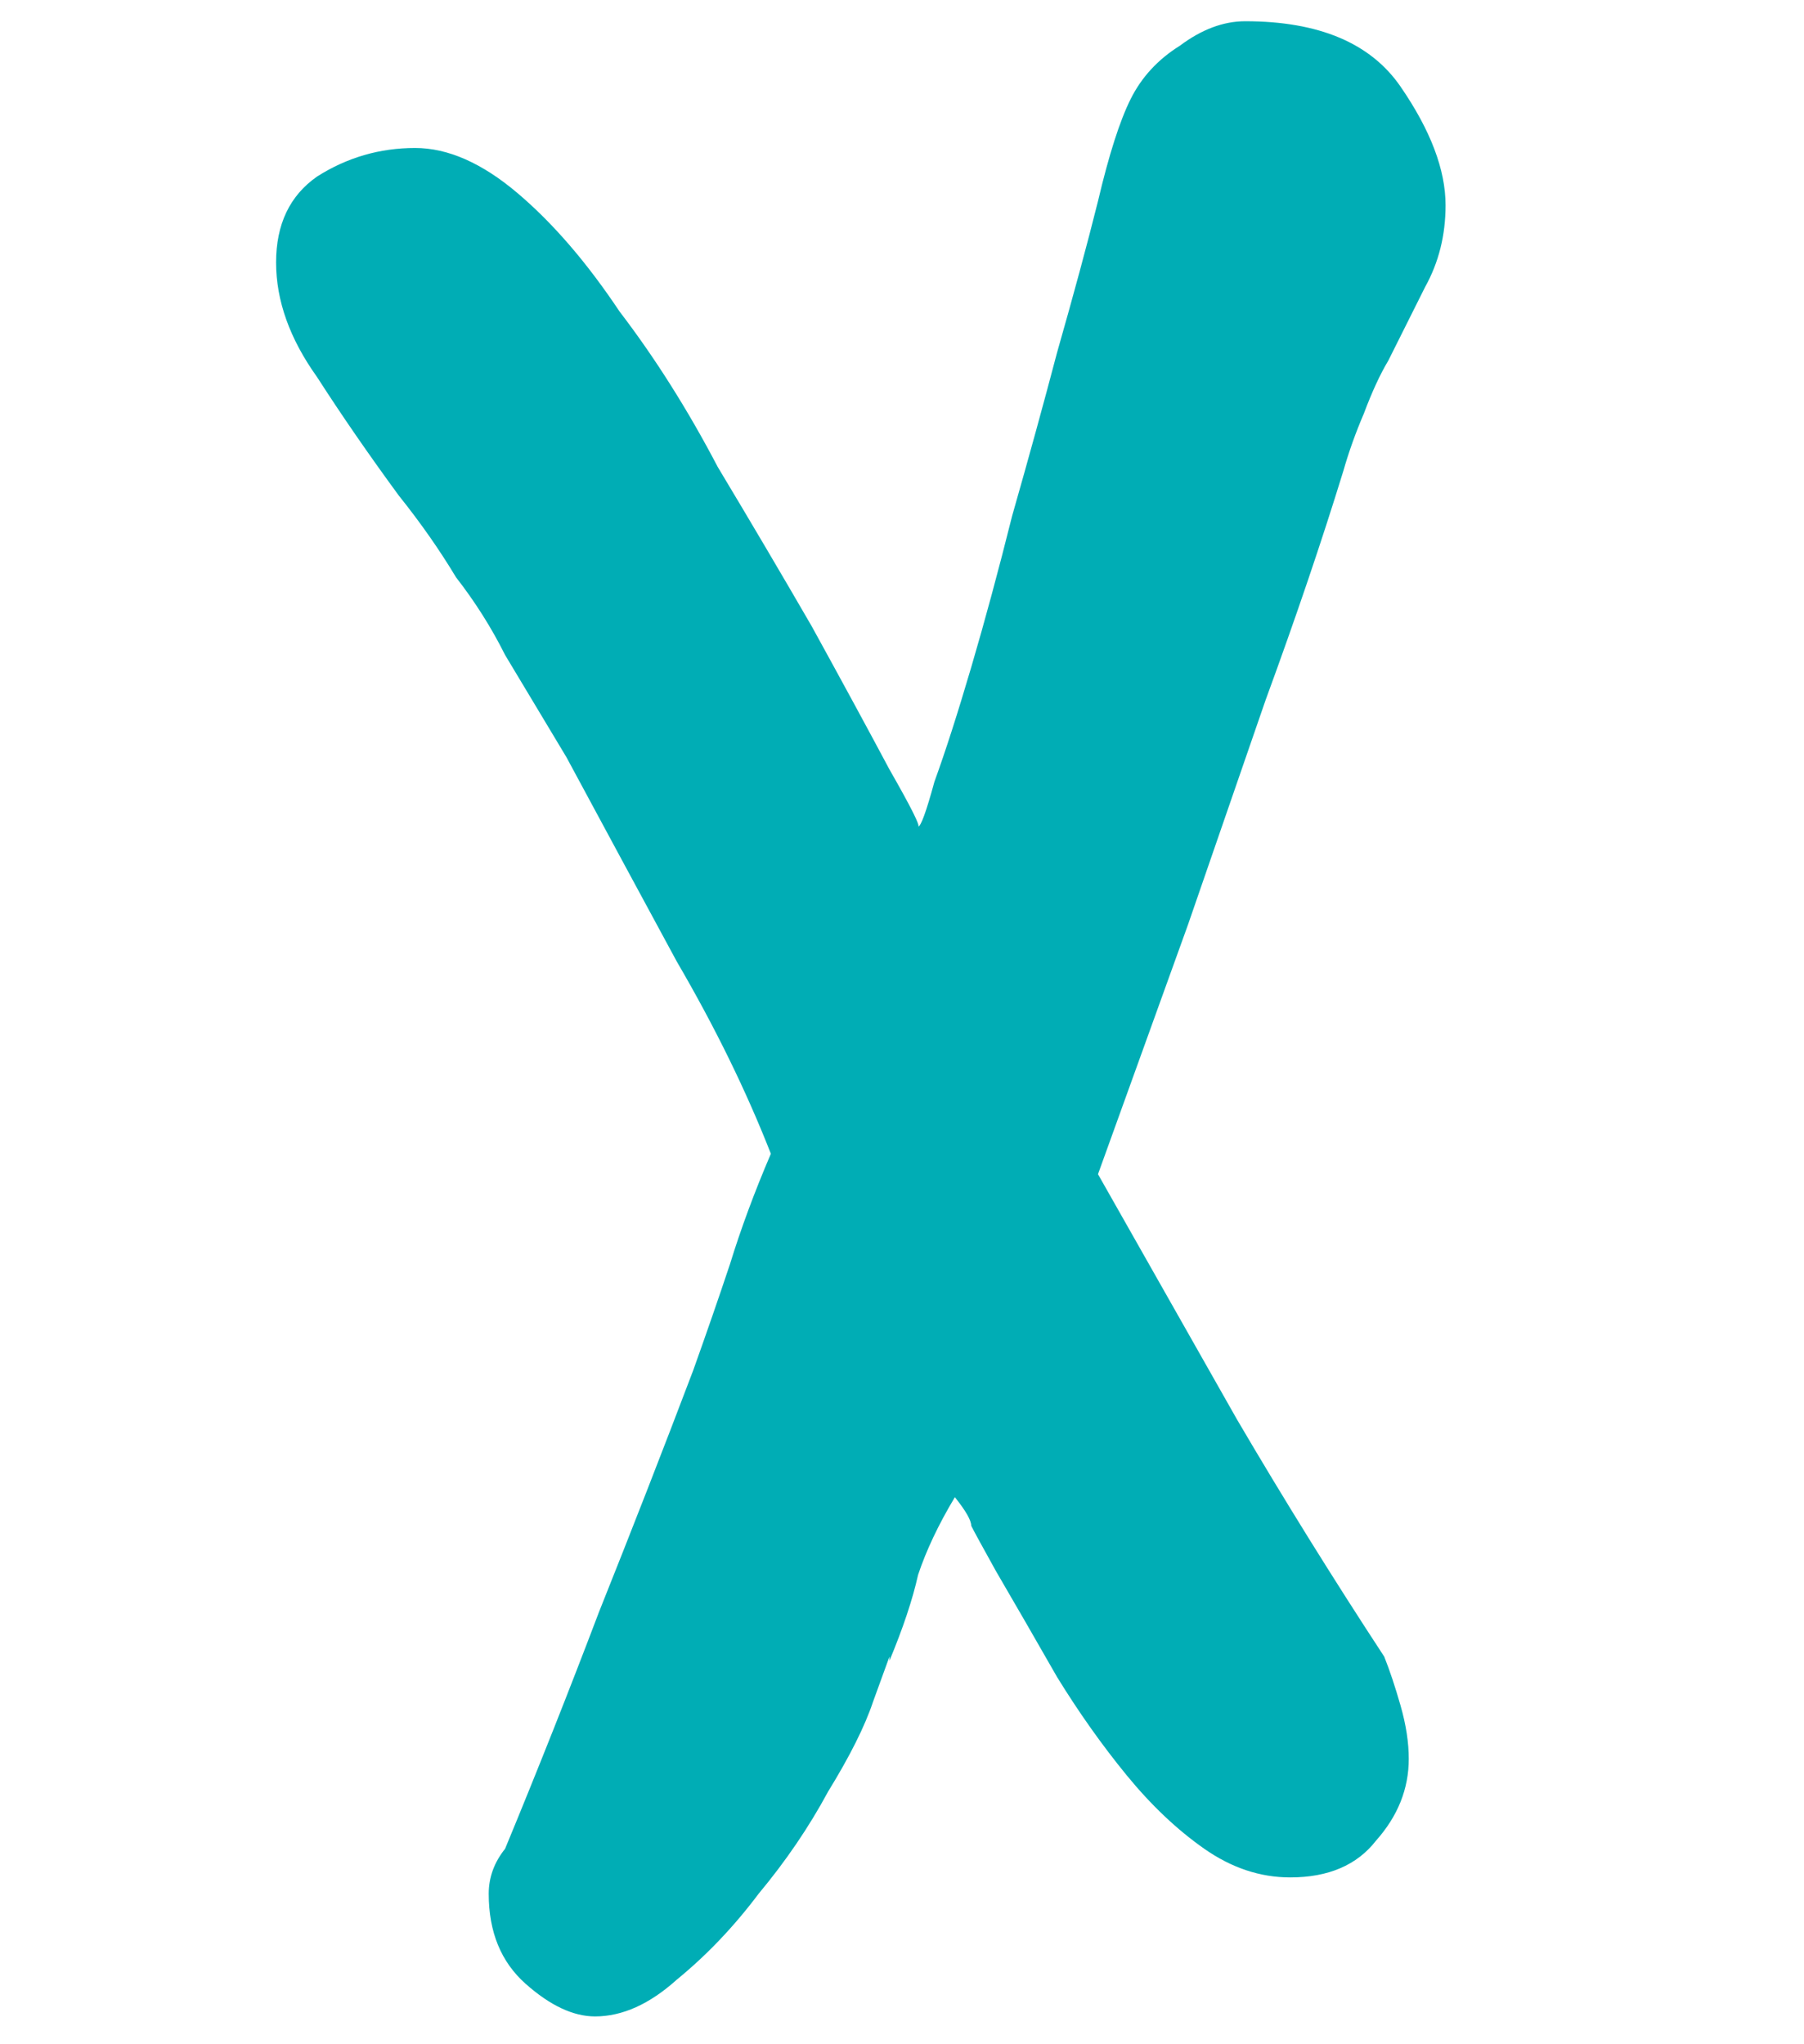 <svg width="45" height="51" viewBox="0 0 45 51" fill="none" xmlns="http://www.w3.org/2000/svg">
<path d="M27.389 29.294C28.545 31.334 29.701 33.374 30.857 35.414C32.013 37.386 33.237 39.358 34.529 41.33C34.665 41.67 34.801 42.078 34.937 42.554C35.073 43.03 35.141 43.472 35.141 43.88C35.141 44.628 34.869 45.308 34.325 45.92C33.849 46.532 33.135 46.838 32.183 46.838C31.435 46.838 30.721 46.6 30.041 46.124C29.361 45.648 28.715 45.036 28.103 44.288C27.491 43.54 26.913 42.724 26.369 41.84C25.825 40.888 25.315 40.004 24.839 39.188C24.499 38.576 24.295 38.202 24.227 38.066C24.227 37.93 24.091 37.692 23.819 37.352C23.411 38.032 23.105 38.678 22.901 39.29C22.765 39.902 22.527 40.616 22.187 41.432V41.33L21.779 42.452C21.575 43.064 21.201 43.812 20.657 44.696C20.181 45.58 19.603 46.43 18.923 47.246C18.311 48.062 17.631 48.776 16.883 49.388C16.203 50 15.523 50.306 14.843 50.306C14.299 50.306 13.721 50.034 13.109 49.49C12.497 48.946 12.191 48.198 12.191 47.246C12.191 46.838 12.327 46.464 12.599 46.124C13.415 44.152 14.197 42.18 14.945 40.208C15.761 38.168 16.543 36.162 17.291 34.19C17.631 33.238 17.937 32.354 18.209 31.538C18.481 30.654 18.821 29.736 19.229 28.784C18.617 27.22 17.835 25.622 16.883 23.99C15.999 22.358 15.081 20.658 14.129 18.89L12.599 16.34C12.259 15.66 11.851 15.014 11.375 14.402C10.967 13.722 10.491 13.042 9.947 12.362C9.199 11.342 8.519 10.356 7.907 9.404C7.227 8.452 6.887 7.5 6.887 6.548C6.887 5.596 7.227 4.882 7.907 4.406C8.655 3.93 9.471 3.692 10.355 3.692C11.171 3.692 12.021 4.066 12.905 4.814C13.789 5.562 14.639 6.548 15.455 7.772C16.339 8.928 17.155 10.22 17.903 11.648C18.719 13.008 19.501 14.334 20.249 15.626C20.997 16.986 21.643 18.176 22.187 19.196C22.731 20.148 22.969 20.624 22.901 20.624C22.969 20.624 23.105 20.25 23.309 19.502C23.581 18.754 23.887 17.802 24.227 16.646C24.567 15.49 24.907 14.232 25.247 12.872C25.655 11.444 26.029 10.084 26.369 8.792C26.777 7.364 27.117 6.106 27.389 5.018C27.661 3.862 27.933 3.012 28.205 2.468C28.477 1.924 28.885 1.482 29.429 1.142C29.973 0.734 30.517 0.53 31.061 0.53C32.897 0.53 34.189 1.074 34.937 2.162C35.685 3.25 36.059 4.236 36.059 5.12C36.059 5.868 35.889 6.548 35.549 7.16C35.277 7.704 34.971 8.316 34.631 8.996C34.427 9.336 34.223 9.778 34.019 10.322C33.815 10.798 33.645 11.274 33.509 11.75C32.965 13.518 32.319 15.422 31.571 17.462C30.891 19.434 30.245 21.304 29.633 23.072L27.389 29.294Z" fill="#00ADB5"/>
</svg>
